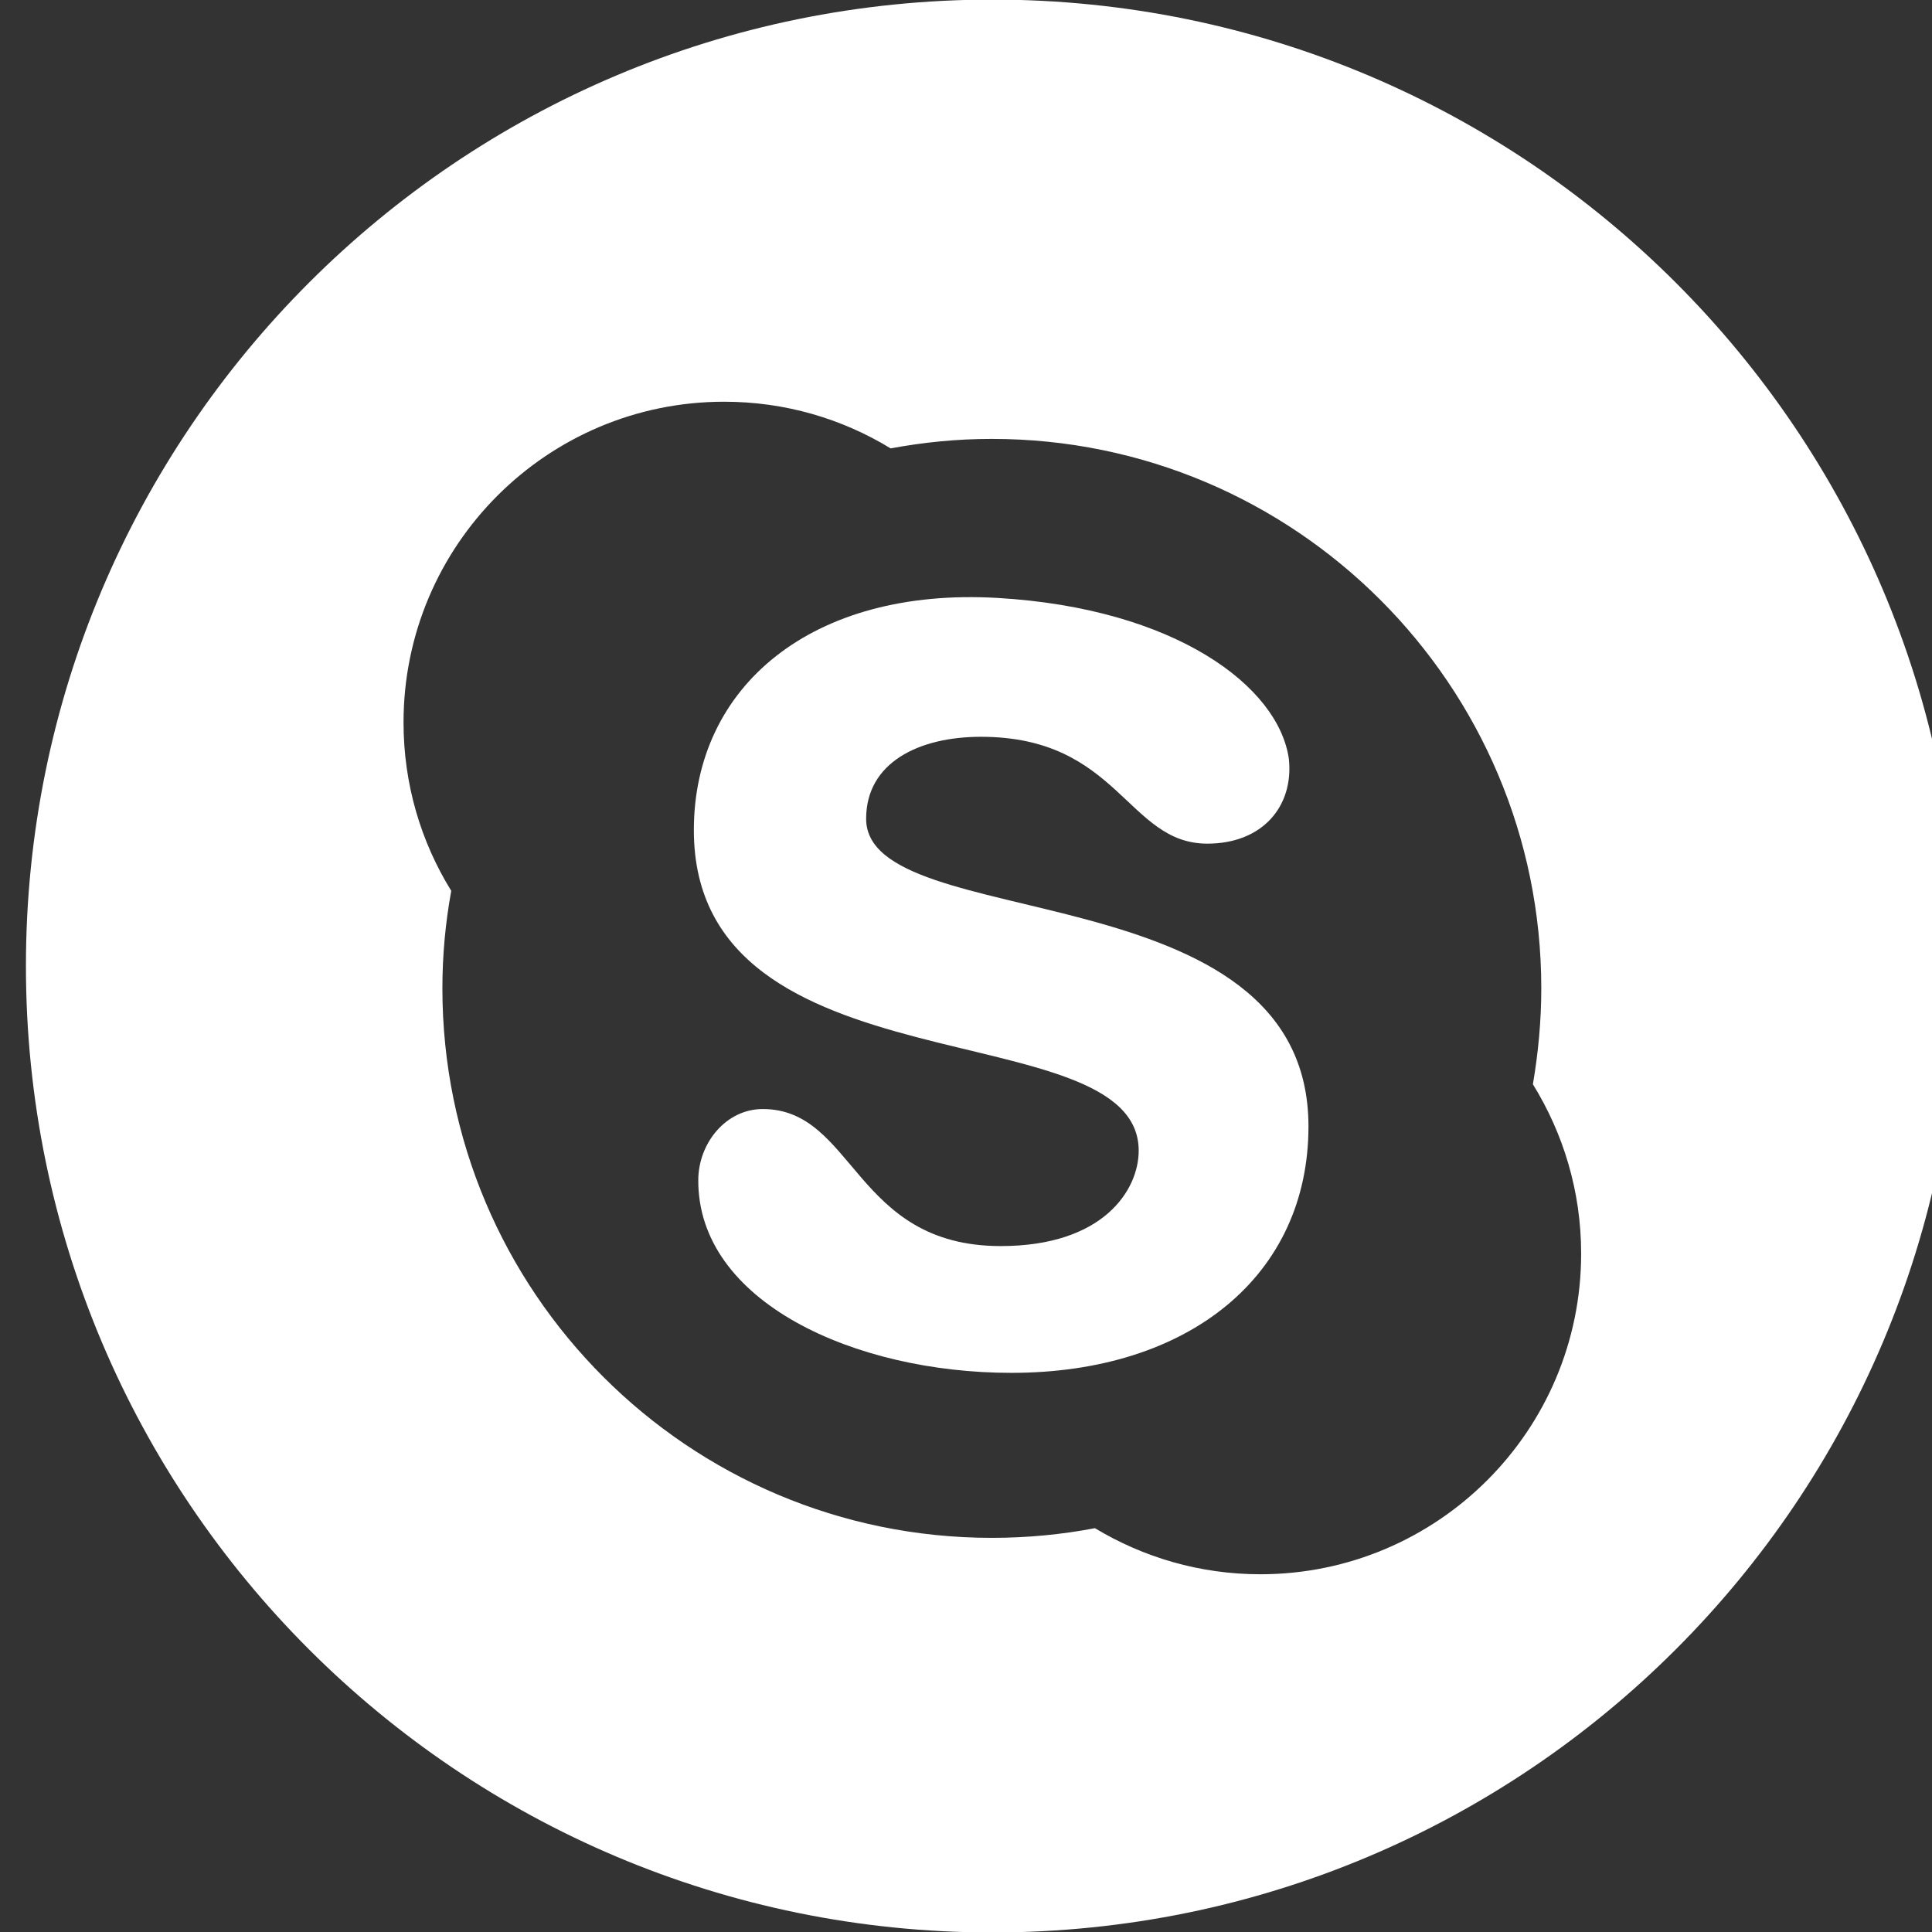<?xml version="1.0" encoding="utf-8"?>
<!-- Generator: Adobe Illustrator 16.0.0, SVG Export Plug-In . SVG Version: 6.00 Build 0)  -->
<!DOCTYPE svg PUBLIC "-//W3C//DTD SVG 1.1//EN" "http://www.w3.org/Graphics/SVG/1.1/DTD/svg11.dtd">
<svg version="1.1" id="ELEMENTS" xmlns="http://www.w3.org/2000/svg" xmlns:xlink="http://www.w3.org/1999/xlink" x="0px" y="0px"
	 width="33.16px" height="33.161px" viewBox="0 0 33.16 33.161" enable-background="new 0 0 33.16 33.161" xml:space="preserve">
<rect x="0" y="0" width="33.16" height="33.161" fill="#333333" stroke="none"/>
<g>
	<path fill="#FFFFFF" d="M14.866,14.053c0-0.964,0.903-1.407,1.97-1.407c2.368,0,2.51,1.834,3.886,1.834
		c0.941,0,1.484-0.635,1.4-1.451c-0.174-1.25-1.953-2.587-4.997-2.766c-3.188-0.187-5.216,1.516-5.216,3.985
		c0,4.563,7.635,3.076,7.635,5.502c0,0.674-0.604,1.637-2.368,1.637c-2.519,0-2.504-2.352-4.085-2.352
		c-0.629,0-1.102,0.582-1.106,1.215c-0.013,2.096,2.688,3.313,5.373,3.313c3.055,0,5.1-1.674,5.1-4.23
		C22.457,14.899,14.866,16.068,14.866,14.053z"/>
	<path fill="#FFFFFF" d="M17.033-0.007c-9.161,0-16.588,7.427-16.588,16.587c0,9.163,7.427,16.588,16.588,16.588
		s16.588-7.426,16.588-16.588C33.621,7.419,26.194-0.007,17.033-0.007z M21.634,27.02c-1.041,0-2.012-0.291-2.841-0.791
		c-0.572,0.109-1.163,0.166-1.77,0.166c-5.208,0-9.43-4.223-9.43-9.432c0-0.57,0.053-1.13,0.152-1.673
		c-0.52-0.841-0.819-1.829-0.819-2.891c0-3.039,2.464-5.504,5.503-5.504c1.048,0,2.024,0.292,2.858,0.801
		c0.563-0.105,1.143-0.163,1.735-0.163c5.208,0,9.432,4.223,9.432,9.43c0,0.563-0.053,1.112-0.144,1.647
		c0.523,0.846,0.828,1.838,0.828,2.904C27.14,24.553,24.674,27.018,21.634,27.02z"/>
</g>
<g>
	<path fill="#FFFFFF" d="M477.866,662.872c0-0.963,0.903-1.406,1.97-1.406c2.368,0,2.51,1.834,3.886,1.834
		c0.941,0,1.484-0.635,1.4-1.451c-0.174-1.25-1.953-2.588-4.997-2.766c-3.188-0.188-5.216,1.516-5.216,3.984
		c0,4.563,7.635,3.076,7.635,5.502c0,0.674-0.604,1.637-2.368,1.637c-2.519,0-2.504-2.352-4.085-2.352
		c-0.629,0-1.102,0.582-1.106,1.215c-0.013,2.096,2.688,3.313,5.373,3.313c3.055,0,5.1-1.674,5.1-4.23
		C485.457,663.717,477.866,664.887,477.866,662.872z"/>
	<path fill="#FFFFFF" d="M480.033,648.811c-9.161,0-16.588,7.428-16.588,16.588c0,9.162,7.427,16.588,16.588,16.588
		s16.588-7.426,16.588-16.588C496.621,656.239,489.194,648.811,480.033,648.811z M484.634,675.838c-1.041,0-2.012-0.291-2.841-0.791
		c-0.572,0.109-1.163,0.166-1.77,0.166c-5.208,0-9.43-4.223-9.43-9.432c0-0.57,0.053-1.131,0.152-1.674
		c-0.52-0.84-0.819-1.828-0.819-2.891c0-3.039,2.464-5.504,5.503-5.504c1.048,0,2.024,0.293,2.858,0.801
		c0.563-0.105,1.143-0.162,1.735-0.162c5.208,0,9.432,4.223,9.432,9.43c0,0.563-0.053,1.111-0.144,1.646
		c0.523,0.846,0.828,1.838,0.828,2.904C490.14,673.372,487.674,675.836,484.634,675.838z"/>
</g>
</svg>
